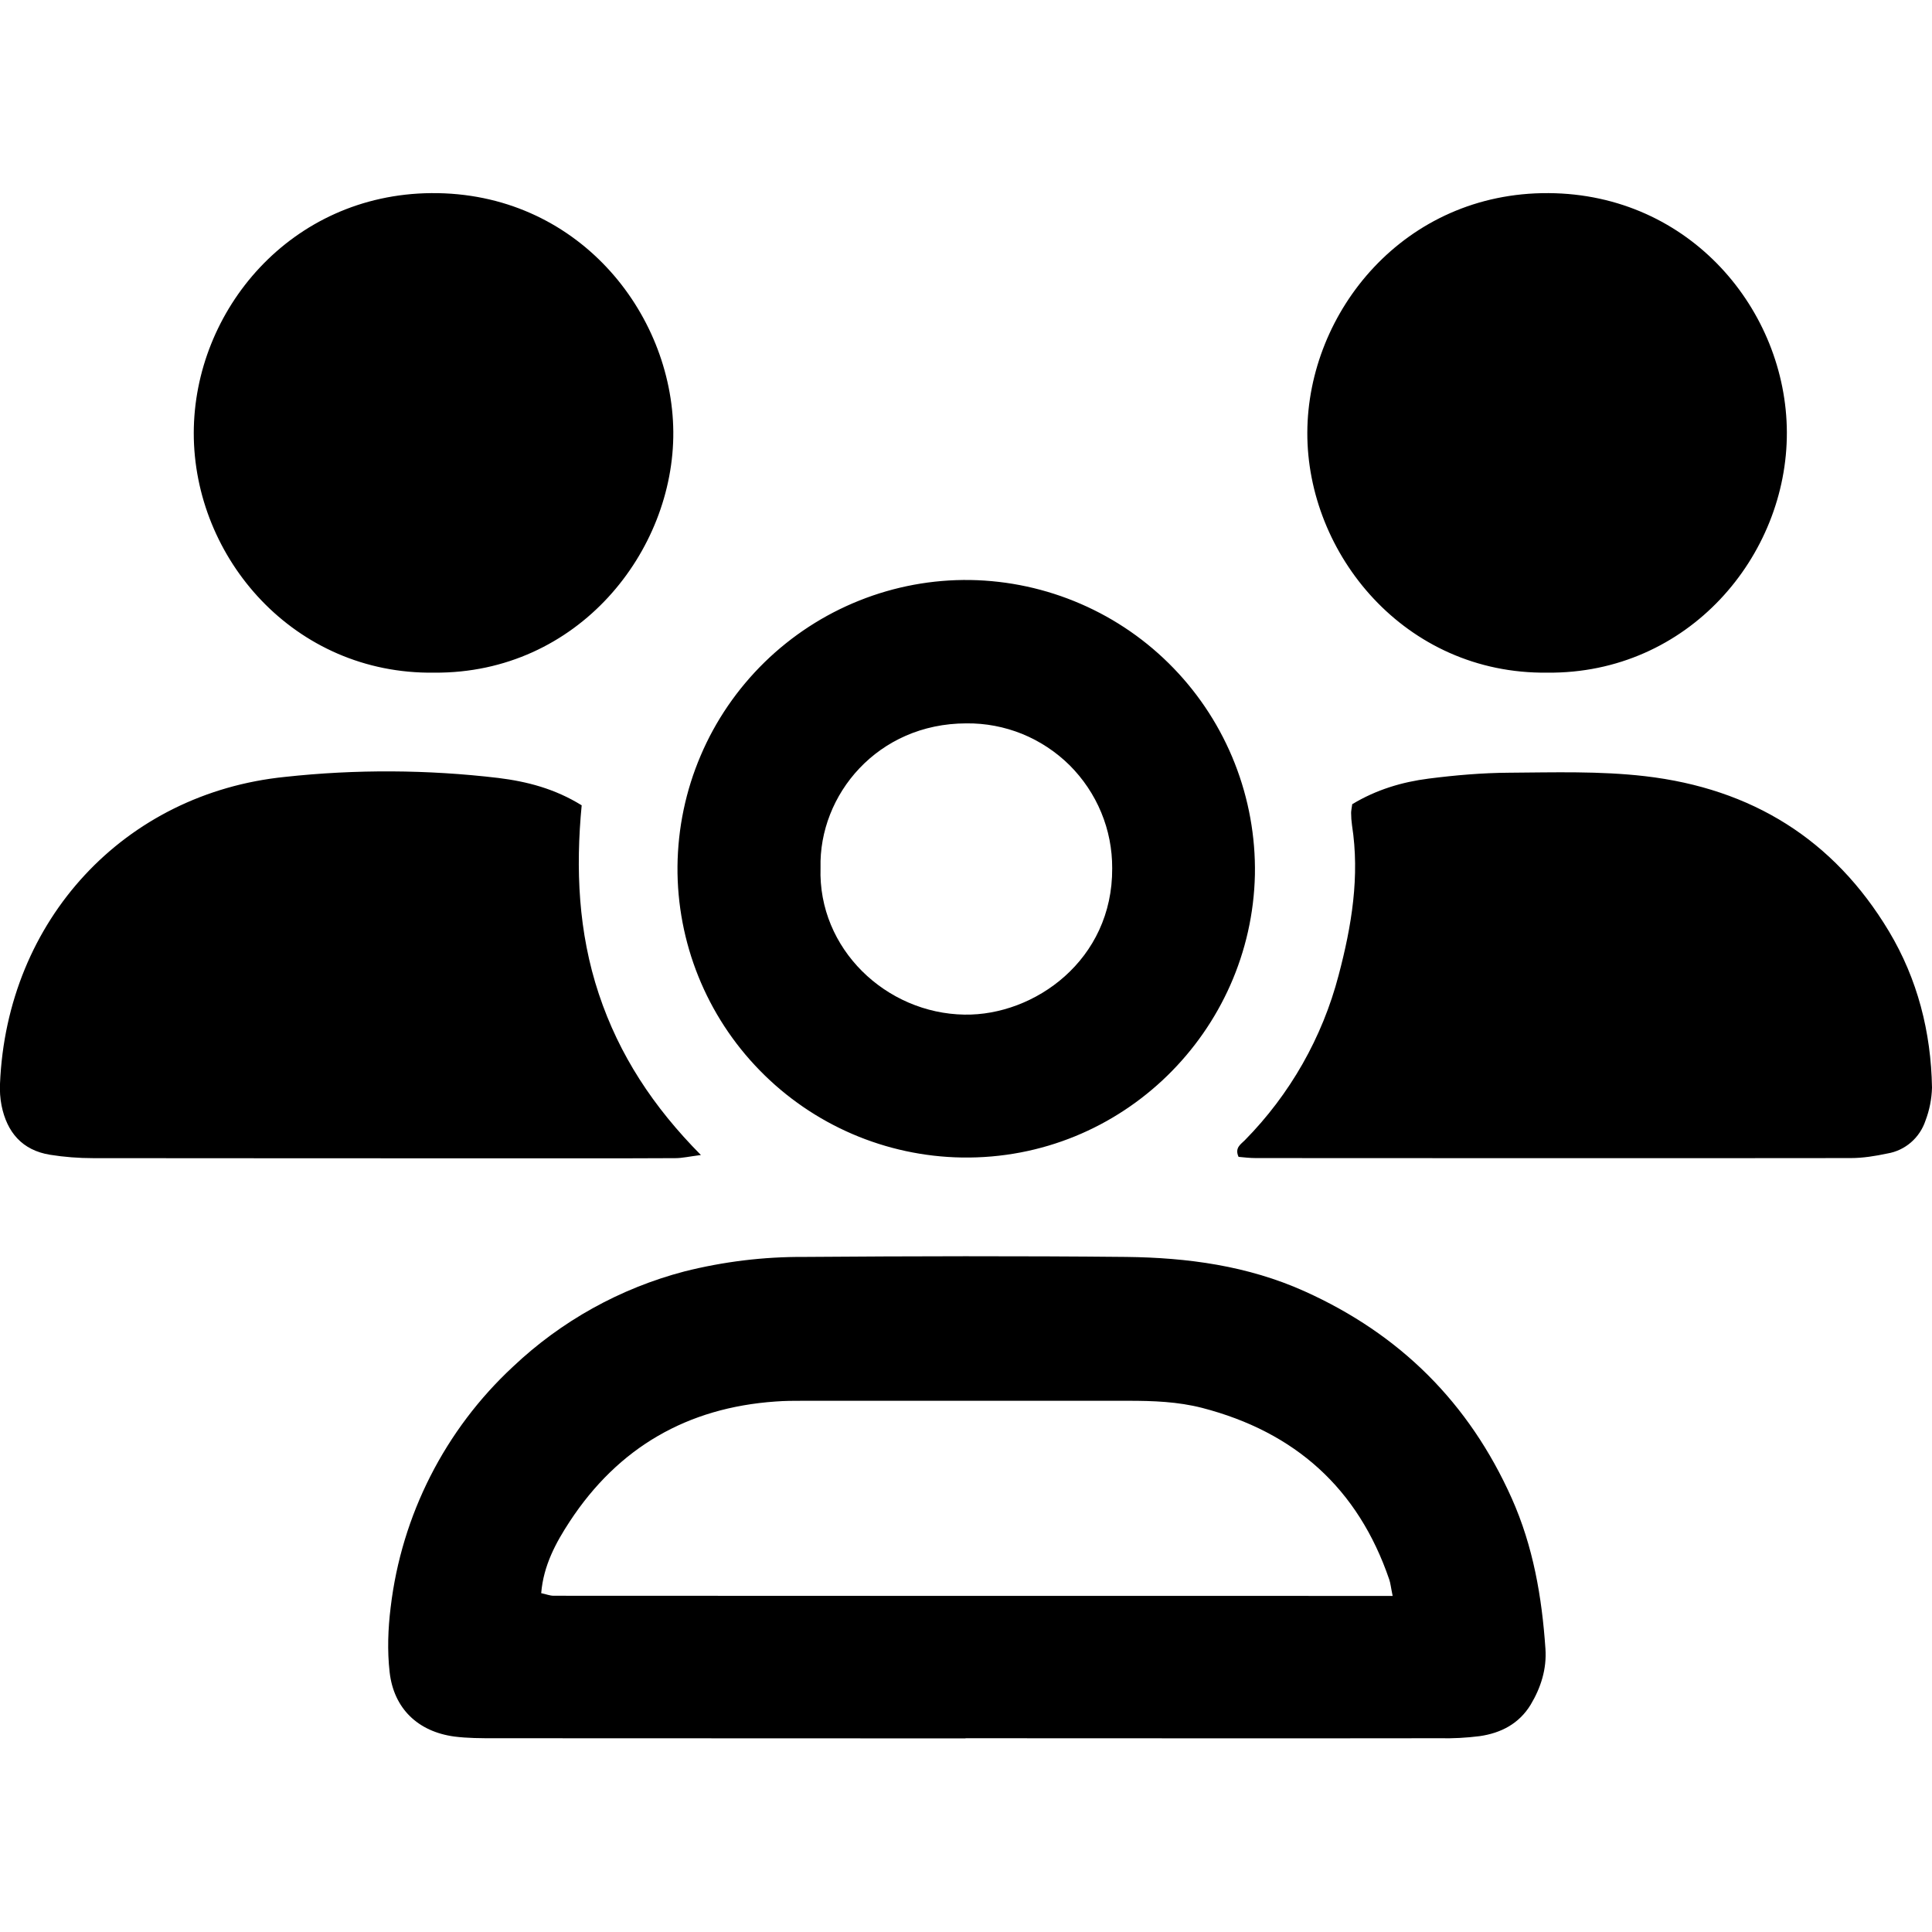 <?xml version="1.0" encoding="UTF-8"?>
<svg xmlns="http://www.w3.org/2000/svg" width="24" height="24" viewBox="0 0 24 24" fill="none">
  <g clip-path="url(#clip0_2603_65489)">
    <path d="M11.994 21.595L6.144 21.593C5.977 21.593 5.809 21.593 5.644 21.572C5.192 21.511 4.891 21.224 4.84 20.771C4.81 20.506 4.82 20.232 4.853 19.966C4.989 18.821 5.528 17.761 6.373 16.977C6.972 16.41 7.705 16.003 8.503 15.794C8.988 15.672 9.487 15.611 9.988 15.614C11.323 15.604 12.658 15.601 13.991 15.614C14.751 15.623 15.498 15.723 16.204 16.04C17.39 16.573 18.249 17.425 18.78 18.614C19.046 19.21 19.154 19.837 19.198 20.482C19.215 20.733 19.142 20.963 19.014 21.177C18.87 21.413 18.645 21.529 18.381 21.567C18.215 21.588 18.049 21.597 17.882 21.593C15.919 21.596 13.957 21.593 11.993 21.593H11.994V21.595ZM17.3 19.825C17.278 19.72 17.274 19.669 17.258 19.622C16.871 18.488 16.086 17.788 14.932 17.489C14.631 17.412 14.325 17.401 14.017 17.401H9.98C9.865 17.401 9.75 17.401 9.635 17.41C8.539 17.486 7.682 17.98 7.079 18.898C6.905 19.163 6.751 19.447 6.723 19.791C6.783 19.803 6.83 19.823 6.877 19.823C10.337 19.825 13.795 19.825 17.301 19.825H17.3ZM7.226 10.002C7.15 10.793 7.183 11.579 7.439 12.348C7.691 13.104 8.112 13.748 8.707 14.348C8.559 14.367 8.474 14.387 8.39 14.387C7.98 14.39 7.569 14.389 7.159 14.389C5.158 14.389 3.157 14.389 1.156 14.387C0.978 14.387 0.797 14.373 0.622 14.345C0.275 14.289 0.086 14.065 0.019 13.732C0.002 13.644 -0.004 13.554 -7.78399e-06 13.464C0.084 11.43 1.543 9.854 3.54 9.651C4.421 9.555 5.31 9.56 6.19 9.664C6.545 9.708 6.892 9.797 7.226 10.004V10.002ZM16.798 9.99C17.098 9.809 17.418 9.714 17.748 9.672C18.078 9.63 18.412 9.601 18.744 9.599C19.308 9.595 19.871 9.577 20.435 9.642C21.76 9.796 22.78 10.427 23.465 11.569C23.82 12.162 23.988 12.819 24 13.511C23.996 13.652 23.969 13.79 23.919 13.921C23.884 14.026 23.822 14.119 23.739 14.191C23.656 14.263 23.554 14.311 23.446 14.329C23.296 14.361 23.142 14.386 22.989 14.386C20.526 14.389 18.064 14.387 15.601 14.386C15.526 14.386 15.451 14.377 15.386 14.371C15.334 14.258 15.416 14.213 15.463 14.165C16.025 13.595 16.427 12.888 16.629 12.114C16.79 11.505 16.894 10.886 16.795 10.251C16.788 10.2 16.784 10.149 16.784 10.098C16.784 10.072 16.79 10.047 16.798 9.989V9.99ZM11.95 14.379C11.003 14.364 10.1 13.975 9.438 13.297C8.776 12.62 8.408 11.708 8.416 10.761C8.421 10.288 8.518 9.821 8.704 9.386C8.889 8.951 9.159 8.558 9.497 8.227C9.835 7.897 10.235 7.636 10.673 7.461C11.112 7.285 11.581 7.198 12.054 7.205C12.527 7.213 12.993 7.314 13.426 7.502C13.86 7.69 14.252 7.962 14.58 8.302C14.908 8.642 15.166 9.043 15.339 9.483C15.512 9.923 15.597 10.392 15.589 10.864C15.548 12.807 13.944 14.409 11.95 14.379ZM10.193 10.781C10.16 11.786 11.006 12.589 11.981 12.604C12.852 12.618 13.823 11.925 13.816 10.786C13.817 10.548 13.771 10.312 13.68 10.093C13.589 9.873 13.455 9.674 13.287 9.506C13.118 9.339 12.918 9.207 12.698 9.117C12.477 9.028 12.242 8.983 12.004 8.986C10.902 8.987 10.17 9.874 10.193 10.781ZM19.22 8.356C17.45 8.376 16.234 6.88 16.24 5.372C16.246 3.872 17.445 2.388 19.237 2.399C21.001 2.41 22.191 3.862 22.197 5.369C22.203 6.905 20.974 8.373 19.22 8.356ZM5.394 8.356C3.656 8.38 2.406 6.934 2.407 5.379C2.409 3.856 3.61 2.414 5.357 2.399C7.167 2.384 8.351 3.879 8.364 5.362C8.376 6.846 7.183 8.369 5.394 8.356Z" fill="black"></path>
  </g>
  <defs>
    <clipPath id="clip0_2603_65489">
      <rect width="24" height="24" fill="white"></rect>
    </clipPath>
  </defs>
</svg>
